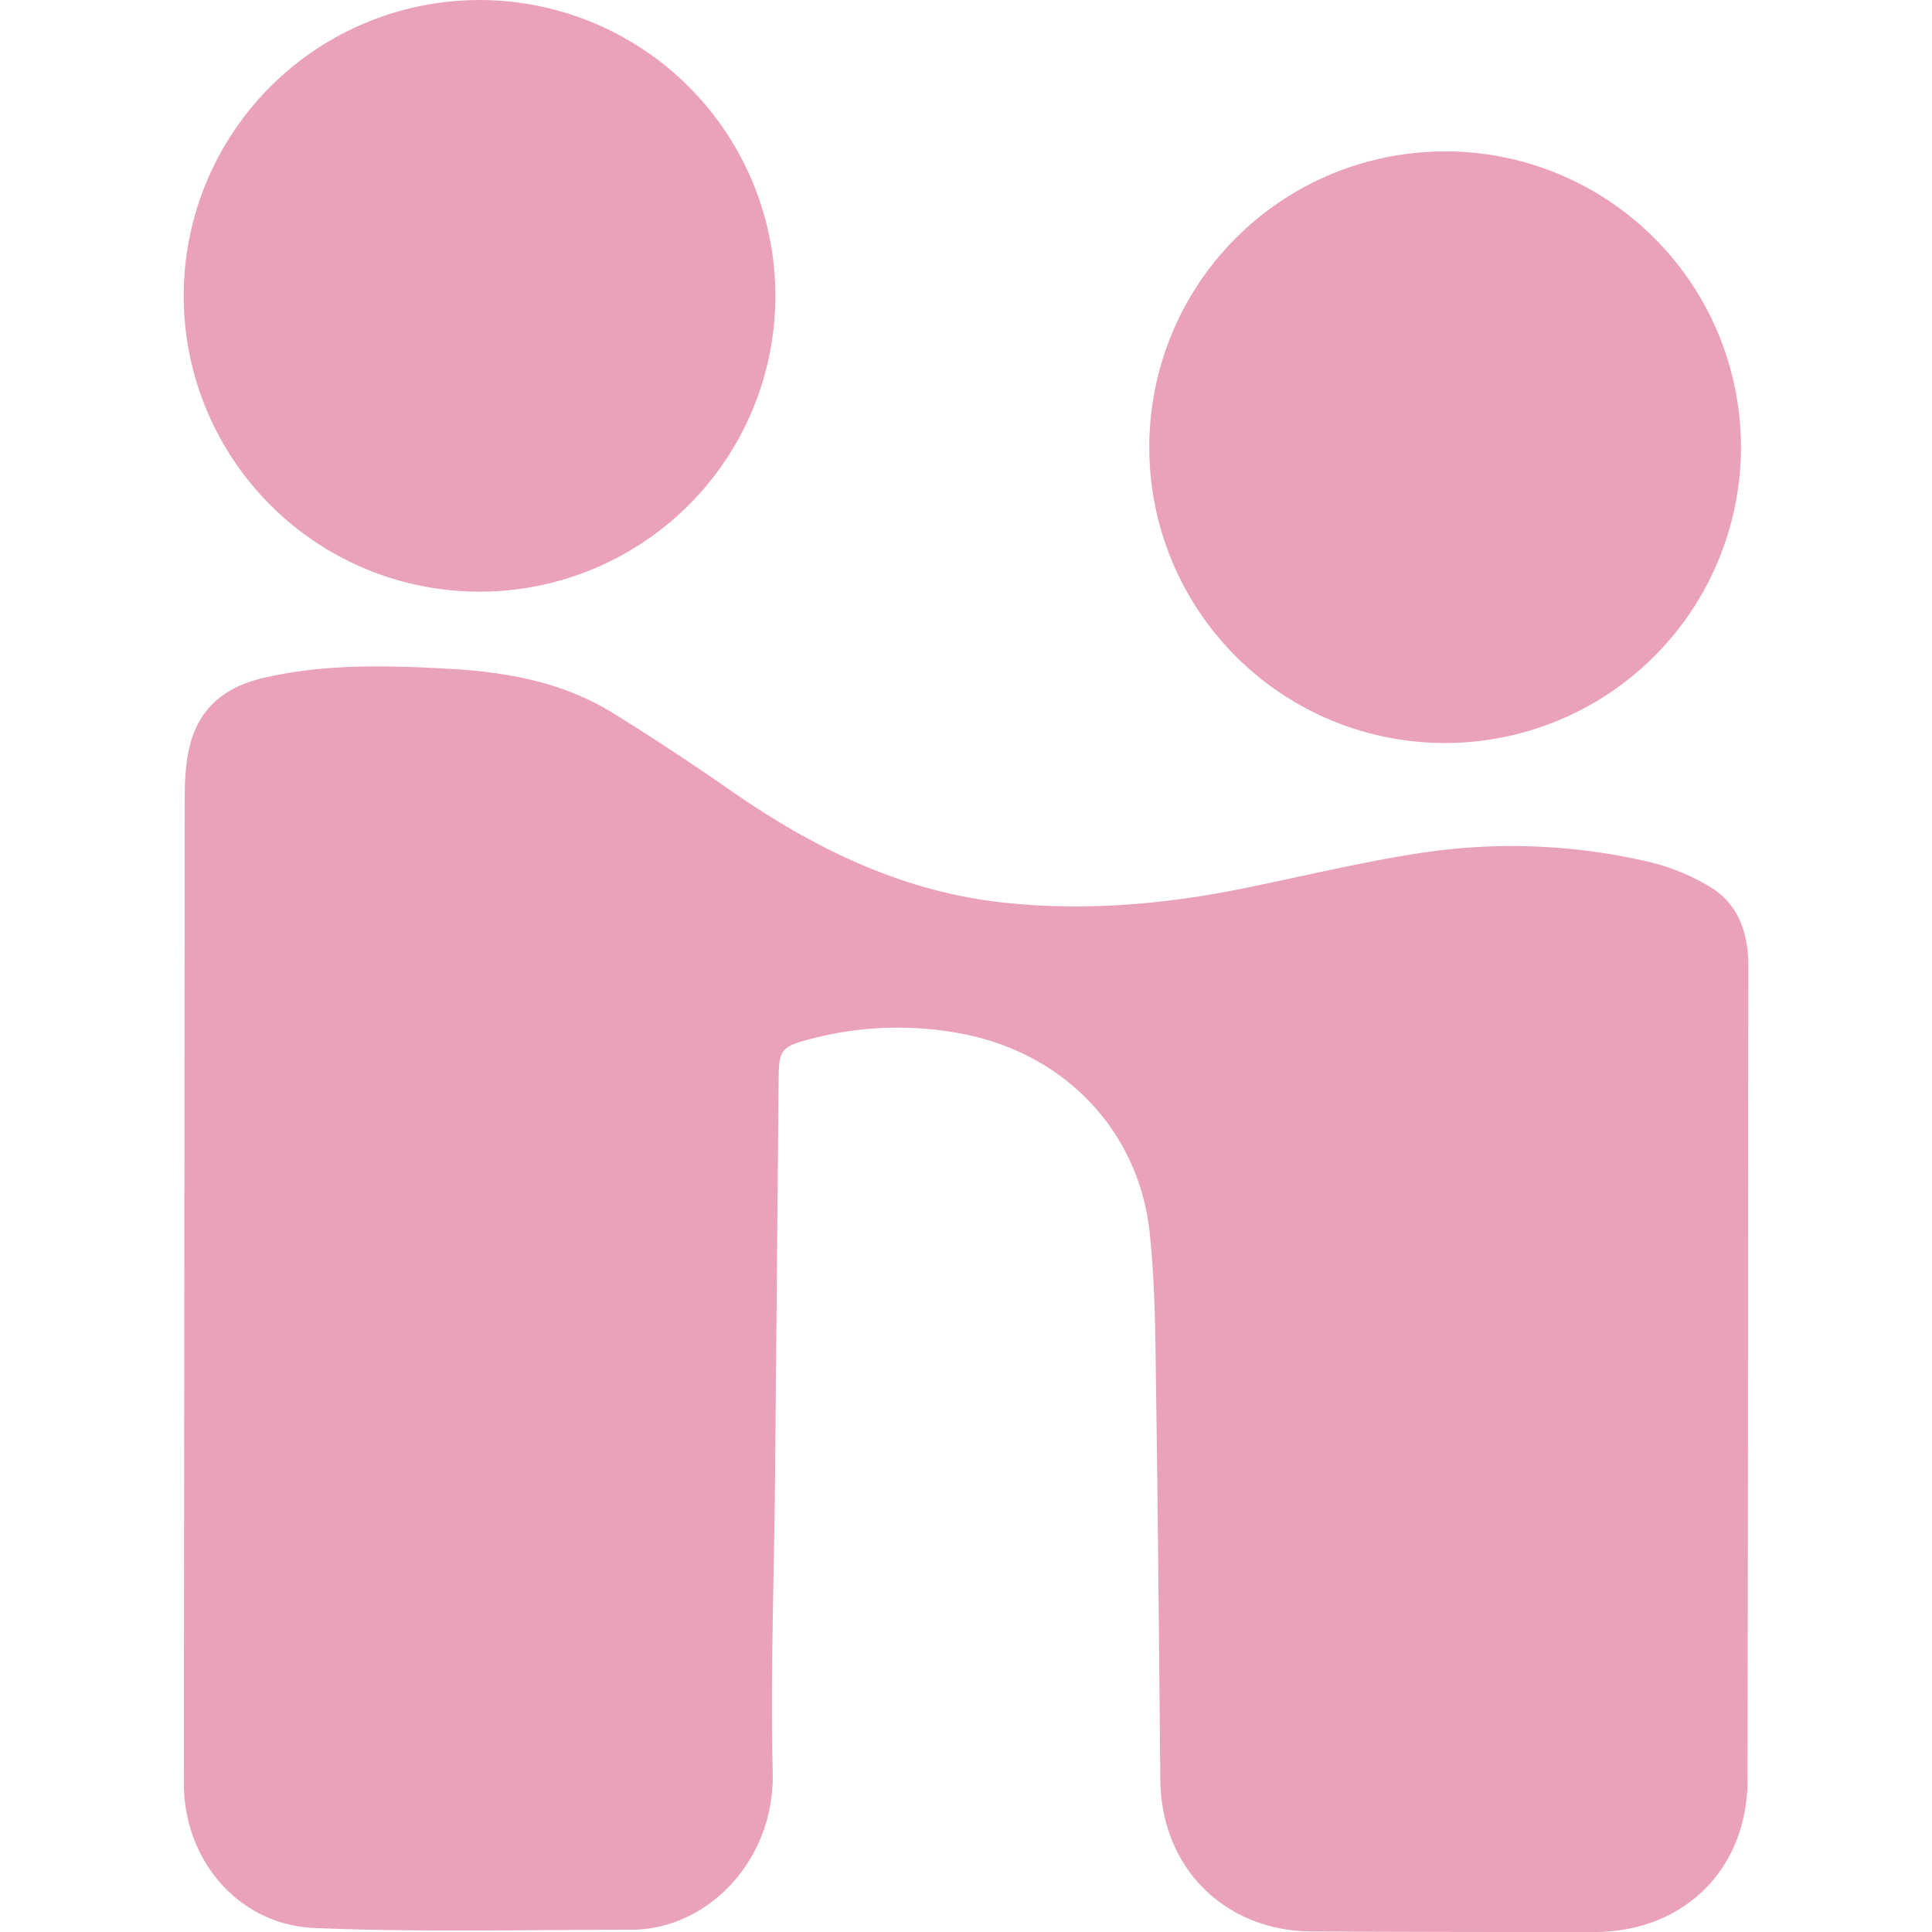 <svg role="img" width="32px" height="32px" viewBox="0 0 24 24" xmlns="http://www.w3.org/2000/svg"><title>Handshake</title><path fill="#eaa2b8" d="M2.284 22.158c.001.95.679 1.752 1.62 1.792 1.31.055 2.623.022 3.935.022.954 0 1.786-.865 1.76-1.954-.029-1.221.018-2.445.029-3.667l.045-4.988c.003-.305.046-.362.335-.44a4.242 4.242 0 0 1 2.013-.067c1.23.262 2.129 1.21 2.261 2.46.066.62.07 1.249.078 1.874.025 1.64.038 3.28.054 4.921.01 1.087.796 1.877 1.883 1.882 1.171.006 2.342.008 3.513.007 1.106-.002 1.895-.778 1.898-1.883.007-3.371.007-6.742.01-10.113 0-.052 0-.105-.005-.156-.03-.355-.169-.658-.483-.838a2.638 2.638 0 0 0-.695-.291 7.484 7.484 0 0 0-2.887-.123c-.743.113-1.476.293-2.213.442-.97.196-1.946.28-2.934.178-1.268-.129-2.37-.666-3.402-1.38a32.36 32.36 0 0 0-1.494-.984c-.62-.38-1.314-.505-2.03-.544-.77-.043-1.536-.063-2.293.111-.59.136-.899.479-.966 1.077a3.438 3.438 0 0 0-.021.379m7.337-6.184a3.675 3.675 0 1 0-7.35-.031 3.675 3.675 0 0 0 7.35.03zm8.335-1.81a3.673 3.673 0 0 0-3.69 3.652 3.672 3.672 0 0 0 3.67 3.697 3.678 3.678 0 0 0 3.68-3.665 3.677 3.677 0 0 0-3.66-3.685Z"/></svg>